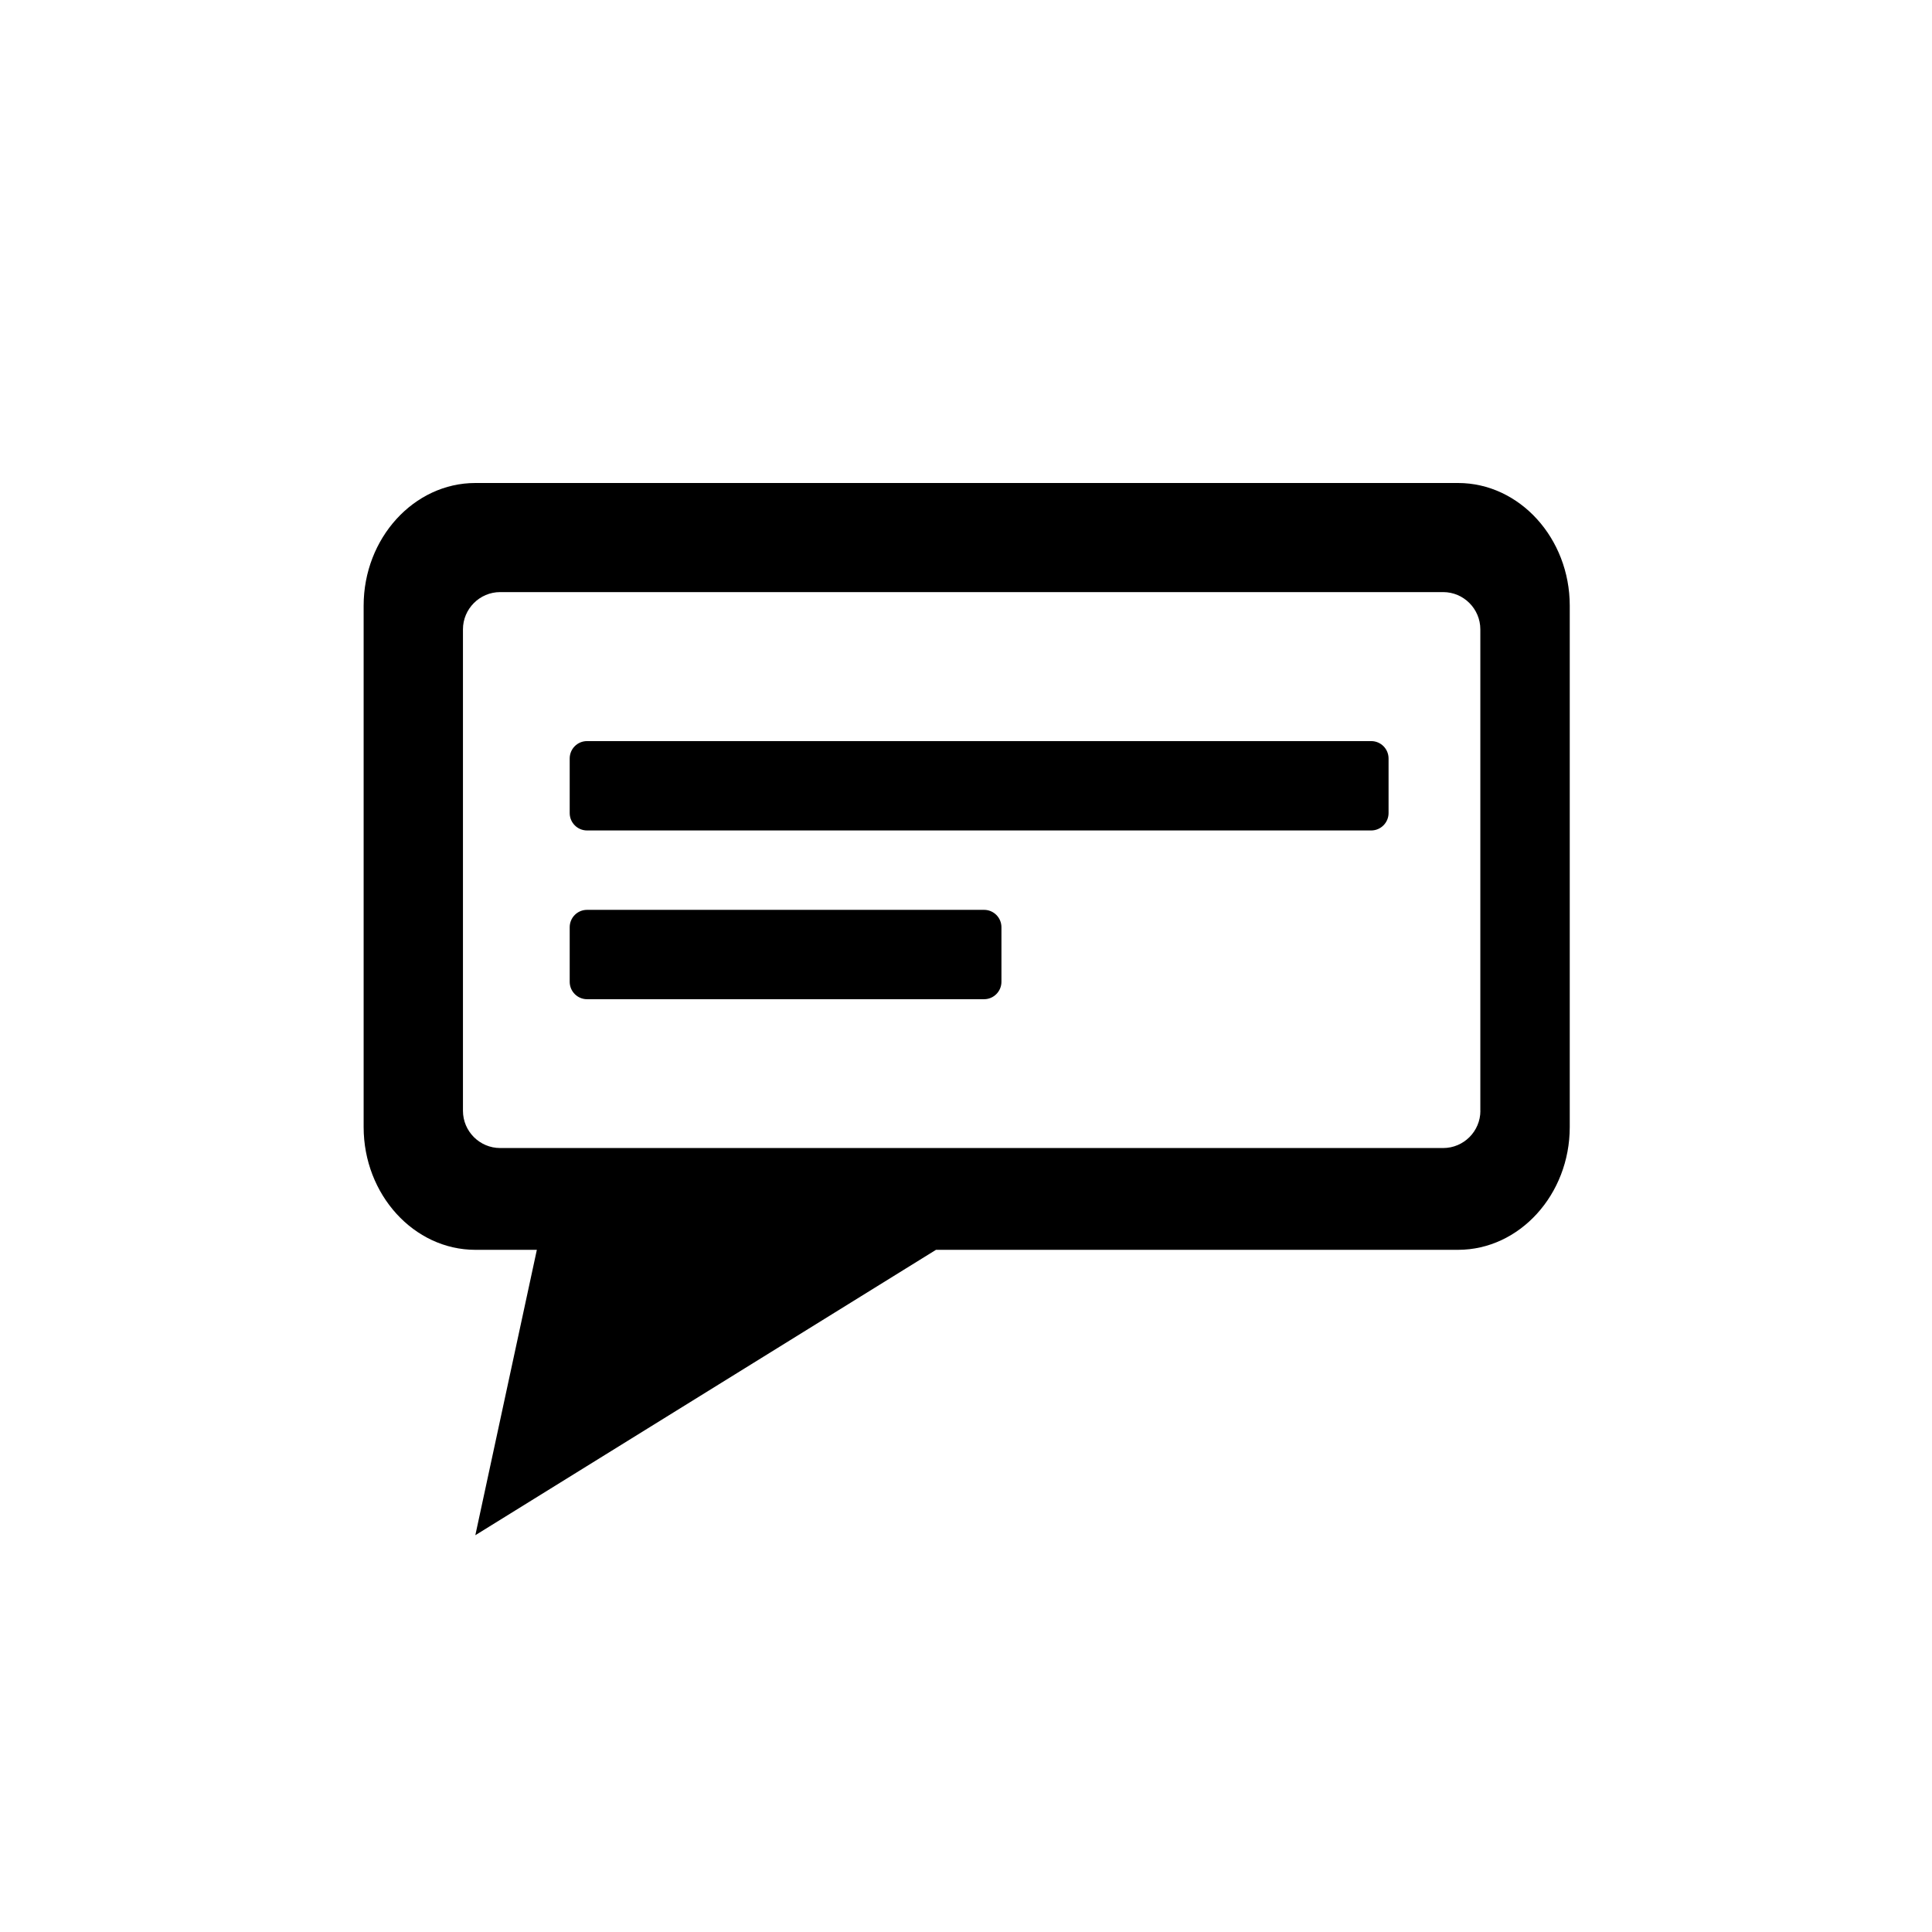 <?xml version="1.0" encoding="UTF-8"?><svg xmlns="http://www.w3.org/2000/svg" xmlns:xlink="http://www.w3.org/1999/xlink" enable-background="new 0 0 32 32" height="32px" id="Layer_1" opacity="1.0" version="1.1" viewBox="0 0 32 32" width="32px" x="0px" xml:space="preserve" y="0px"><g id="normal">
<path d="M24.15,8H7.873c-1.017,0-1.85,0.914-1.85,2.032v8.636c0,1.118,0.833,2.033,1.85,2.033h1.019l-1.019,4.727l7.63-4.727h8.647  c1.017,0,1.85-0.915,1.85-2.033v-8.636C26,8.915,25.168,8,24.15,8z M24.52,18.398c0,0.34-0.277,0.617-0.616,0.617H8.284  c-0.339,0-0.616-0.277-0.616-0.617v-7.974c0-0.339,0.277-0.617,0.616-0.617h15.619c0.34,0,0.616,0.278,0.616,0.617V18.398z"/>
<path d="M9.723,15.07H16.3c0.158,0,0.287,0.129,0.287,0.288v0.904c0,0.158-0.129,0.288-0.287,0.288H9.723  c-0.158,0-0.287-0.129-0.287-0.288v-0.904C9.436,15.199,9.564,15.07,9.723,15.07z M9.723,12.275h12.989  c0.158,0,0.287,0.129,0.287,0.288v0.904c0,0.158-0.129,0.288-0.287,0.288H9.723c-0.158,0-0.287-0.129-0.287-0.288v-0.904  C9.436,12.404,9.564,12.275,9.723,12.275z"/>
</g></svg>